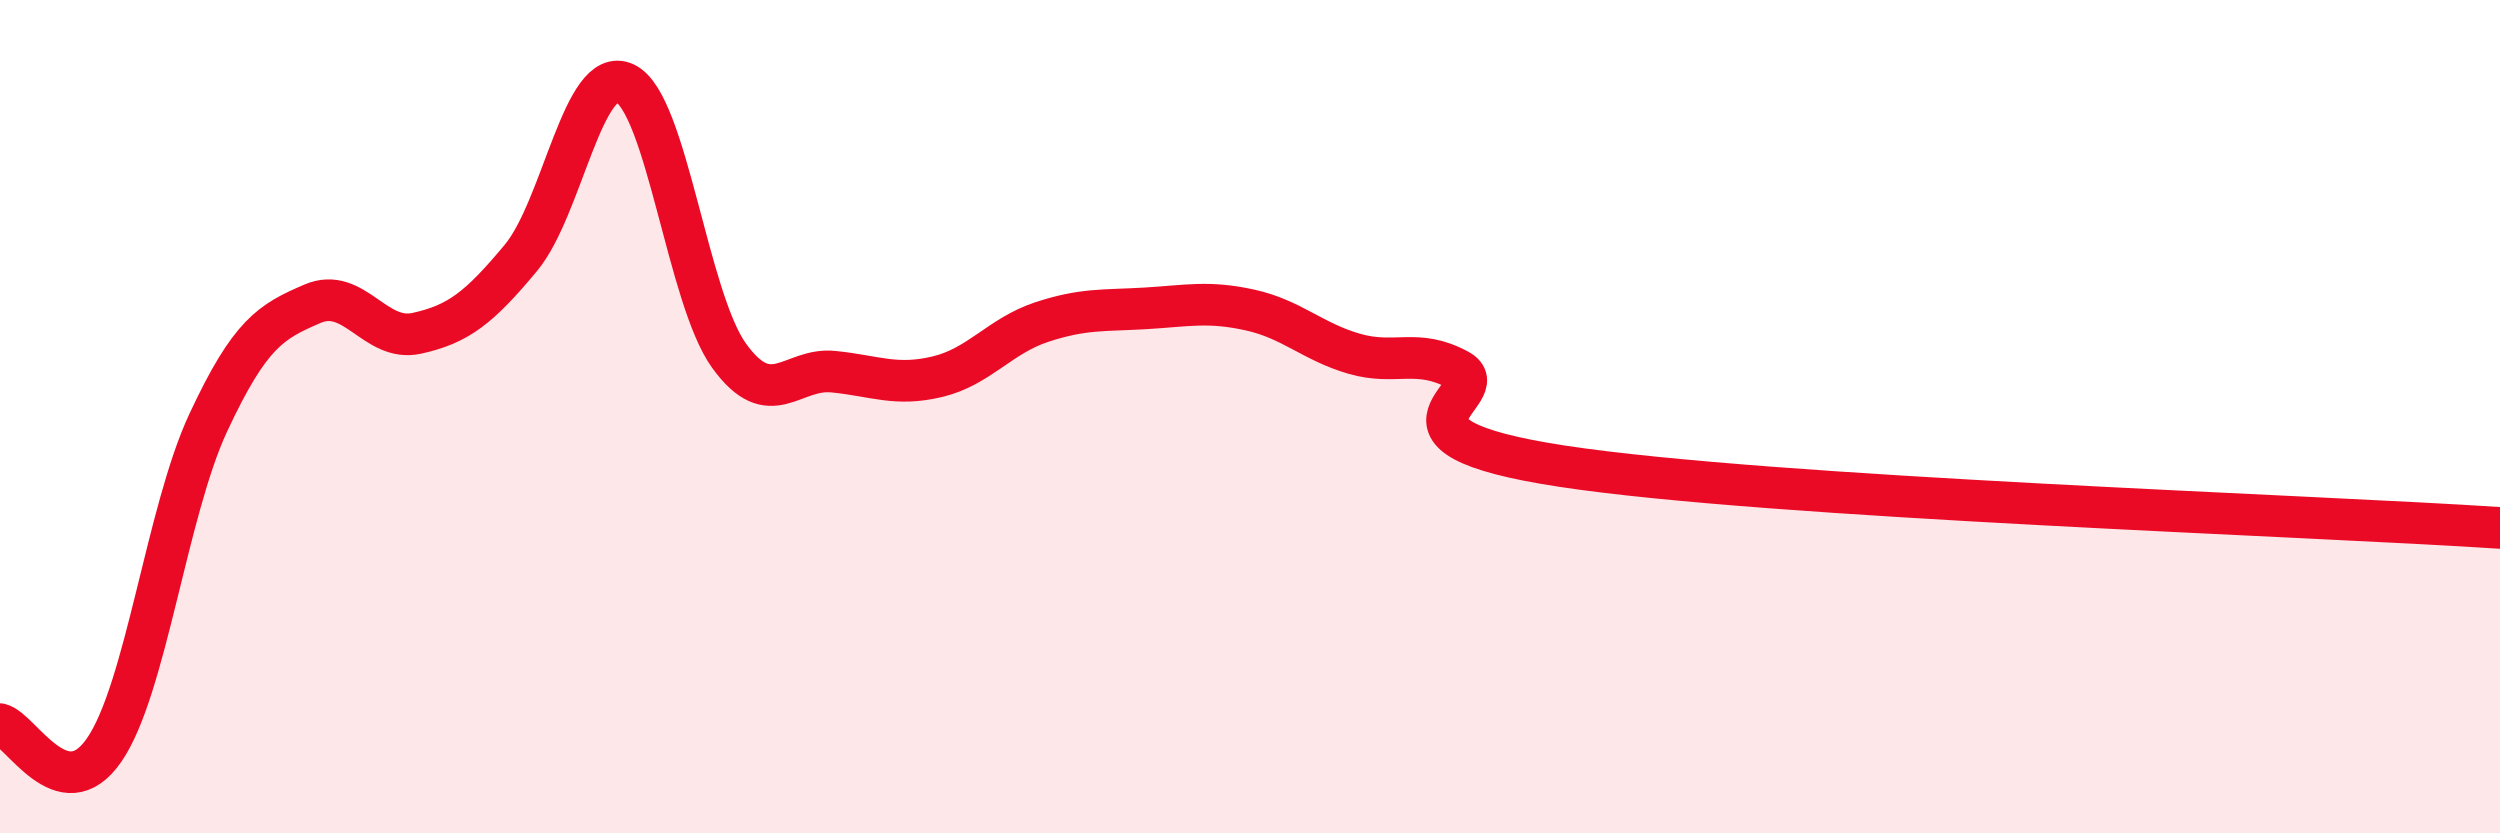 
    <svg width="60" height="20" viewBox="0 0 60 20" xmlns="http://www.w3.org/2000/svg">
      <path
        d="M 0,17.38 C 0.5,17.5 1.5,19.45 2.5,18 C 3.5,16.55 4,12.28 5,10.14 C 6,8 6.5,7.72 7.5,7.29 C 8.5,6.86 9,8.22 10,8 C 11,7.78 11.5,7.39 12.5,6.19 C 13.5,4.99 14,1.53 15,2 C 16,2.47 16.5,7.16 17.5,8.54 C 18.5,9.92 19,8.82 20,8.92 C 21,9.02 21.5,9.28 22.5,9.04 C 23.5,8.8 24,8.06 25,7.73 C 26,7.4 26.5,7.46 27.5,7.4 C 28.5,7.34 29,7.22 30,7.44 C 31,7.66 31.5,8.2 32.5,8.49 C 33.5,8.78 34,8.34 35,8.88 C 36,9.42 32.5,10.43 37.5,11.19 C 42.5,11.95 55.5,12.37 60,12.67L60 20L0 20Z"
        fill="#EB0A25"
        opacity="0.1"
        stroke-linecap="round"
        stroke-linejoin="round"
      />
      <path
        d="M 0,17.38 C 0.5,17.5 1.5,19.45 2.5,18 C 3.5,16.55 4,12.28 5,10.14 C 6,8 6.5,7.72 7.5,7.29 C 8.5,6.86 9,8.22 10,8 C 11,7.78 11.5,7.39 12.5,6.19 C 13.5,4.99 14,1.53 15,2 C 16,2.47 16.5,7.16 17.5,8.54 C 18.5,9.92 19,8.82 20,8.92 C 21,9.02 21.5,9.28 22.5,9.04 C 23.5,8.8 24,8.06 25,7.73 C 26,7.4 26.5,7.46 27.5,7.4 C 28.5,7.34 29,7.22 30,7.44 C 31,7.66 31.5,8.2 32.5,8.49 C 33.5,8.78 34,8.34 35,8.88 C 36,9.42 32.5,10.43 37.5,11.19 C 42.5,11.95 55.5,12.37 60,12.67"
        stroke="#EB0A25"
        stroke-width="1"
        fill="none"
        stroke-linecap="round"
        stroke-linejoin="round"
      />
    </svg>
  
